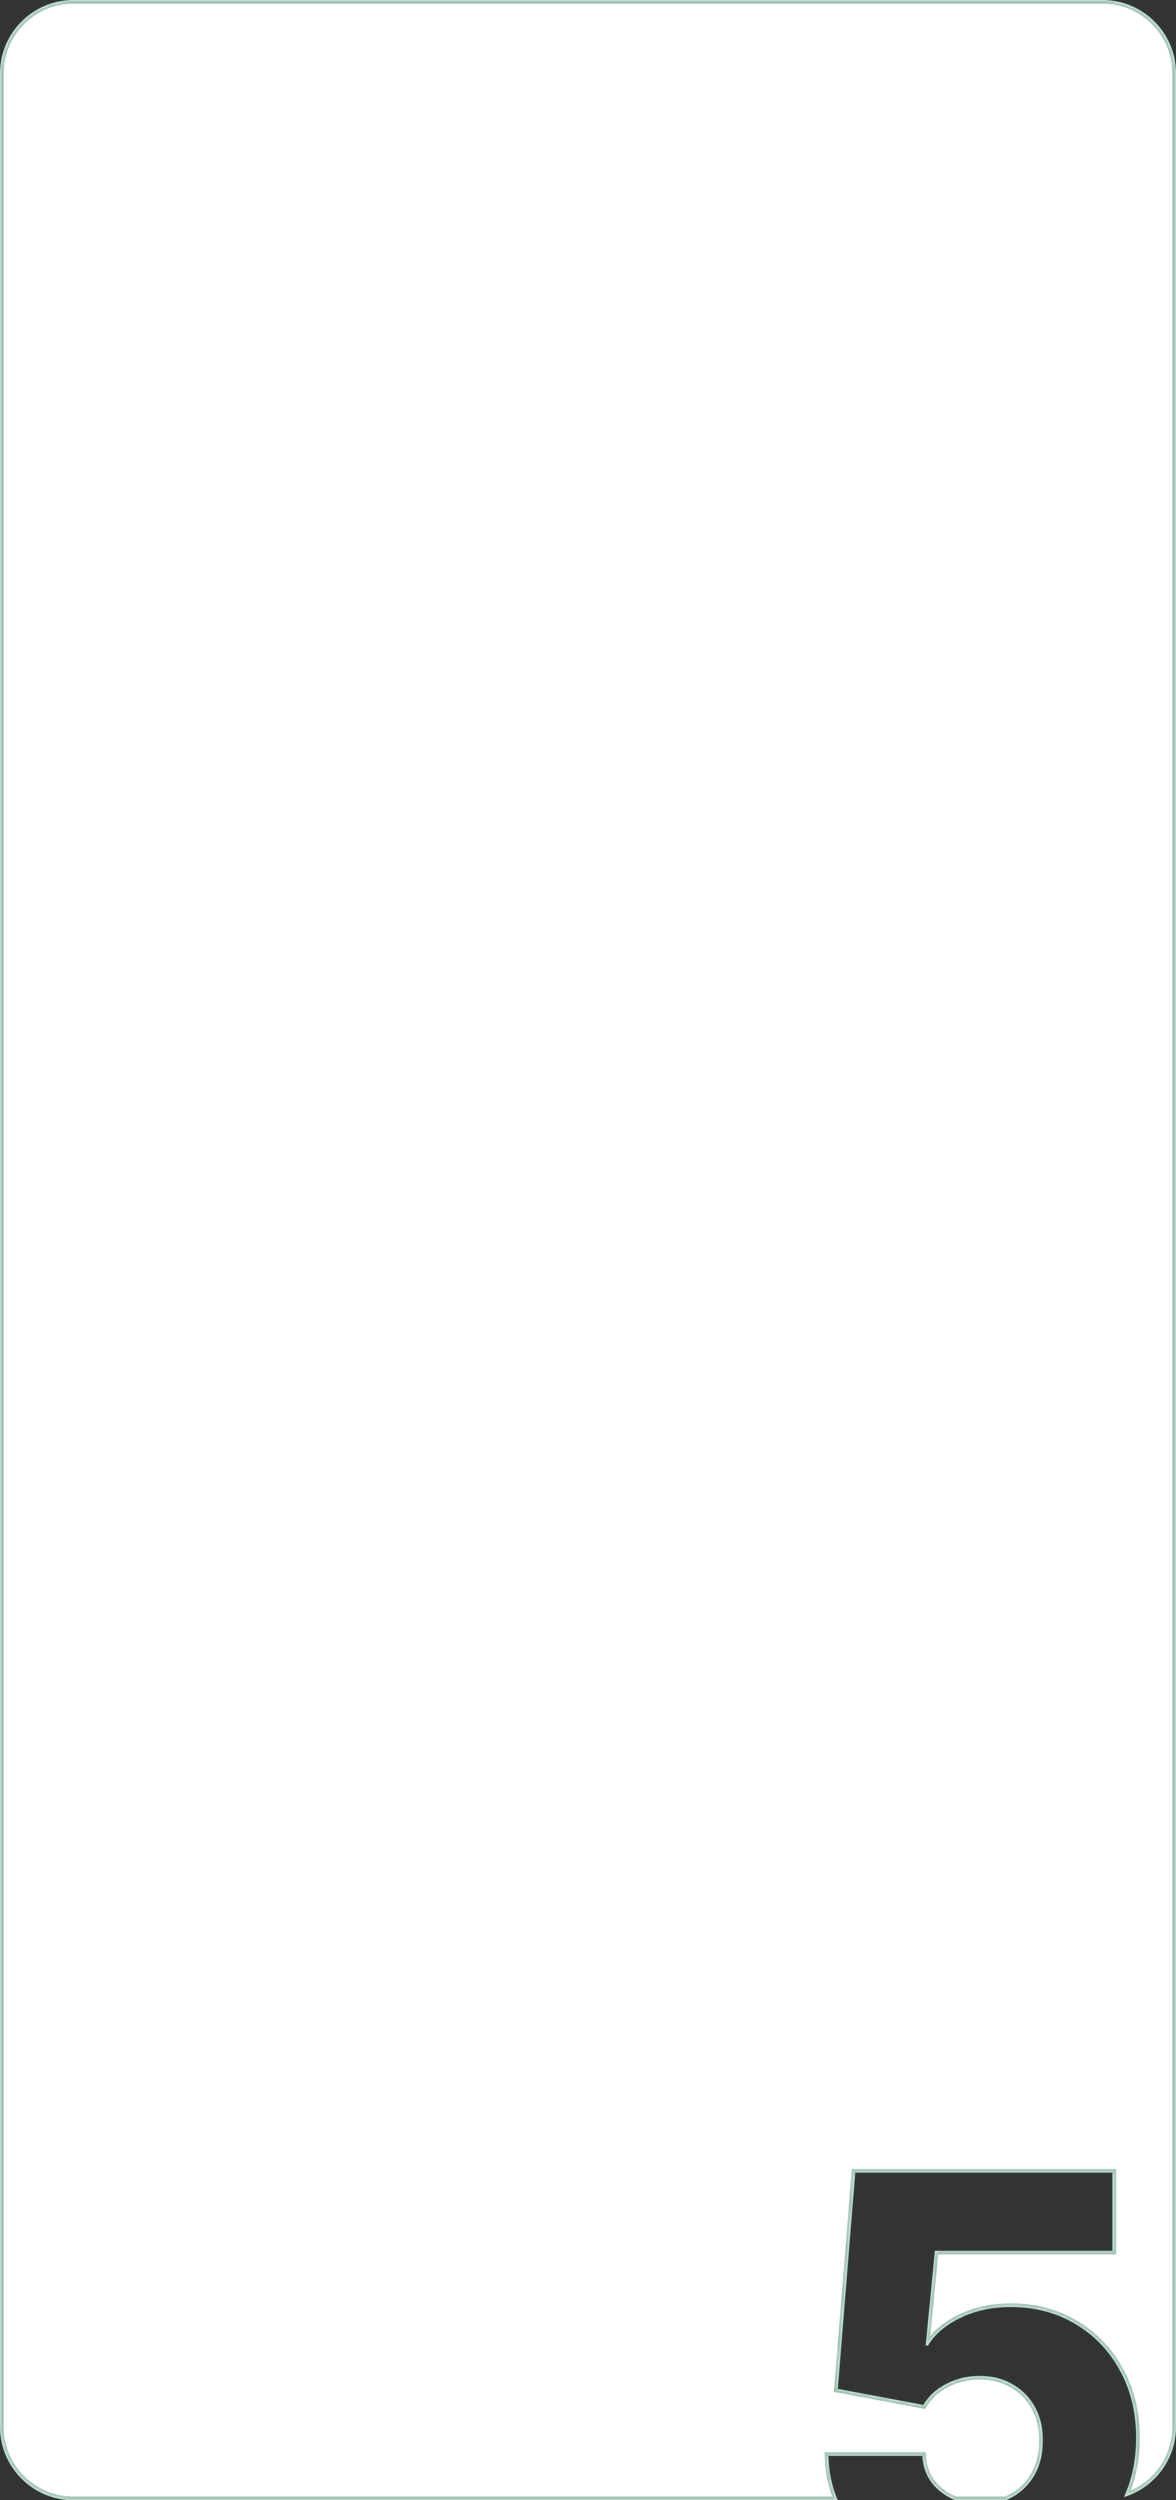 <?xml version="1.0" encoding="UTF-8"?> <svg xmlns="http://www.w3.org/2000/svg" width="320" height="680" viewBox="0 0 320 680" fill="none"><rect x="0" y="0" width="320" height="680" fill="#333333" stroke="none"/><mask id="path-1-inside-1_215_15" fill="white"><path fill-rule="evenodd" clip-rule="evenodd" d="M20 0C8.954 0 0 8.954 0 20V660C0 671.046 8.954 680 20 680H227.97C226.362 676.309 225.511 672.286 225.416 667.933H250.984C251.197 671.946 252.831 675.178 255.885 677.628C257.145 678.624 258.505 679.415 259.964 680H273.66C274.327 679.732 274.971 679.421 275.594 679.066C278.151 677.61 280.157 675.568 281.613 672.94C283.069 670.277 283.779 667.223 283.744 663.778C283.779 660.263 283.051 657.191 281.56 654.563C280.104 651.935 278.08 649.893 275.487 648.438C272.93 646.946 269.983 646.2 266.645 646.2C263.484 646.165 260.484 646.857 257.643 648.278C254.837 649.698 252.707 651.634 251.251 654.084L227.973 649.716L232.714 590.909H302.707V612.163H254.393L251.89 637.891H252.529C254.34 634.872 257.252 632.386 261.265 630.433C265.313 628.445 269.912 627.45 275.061 627.45C281.595 627.45 287.419 628.977 292.533 632.031C297.682 635.05 301.73 639.24 304.678 644.602C307.661 649.964 309.152 656.108 309.152 663.033C309.152 668.925 308.054 674.29 305.858 679.128C314.045 676.624 320 669.007 320 660V20C320 8.954 311.046 0 300 0H20Z"></path></mask><path fill-rule="evenodd" clip-rule="evenodd" d="M20 0C8.954 0 0 8.954 0 20V660C0 671.046 8.954 680 20 680H227.97C226.362 676.309 225.511 672.286 225.416 667.933H250.984C251.197 671.946 252.831 675.178 255.885 677.628C257.145 678.624 258.505 679.415 259.964 680H273.66C274.327 679.732 274.971 679.421 275.594 679.066C278.151 677.61 280.157 675.568 281.613 672.94C283.069 670.277 283.779 667.223 283.744 663.778C283.779 660.263 283.051 657.191 281.56 654.563C280.104 651.935 278.08 649.893 275.487 648.438C272.93 646.946 269.983 646.2 266.645 646.2C263.484 646.165 260.484 646.857 257.643 648.278C254.837 649.698 252.707 651.634 251.251 654.084L227.973 649.716L232.714 590.909H302.707V612.163H254.393L251.89 637.891H252.529C254.34 634.872 257.252 632.386 261.265 630.433C265.313 628.445 269.912 627.45 275.061 627.45C281.595 627.45 287.419 628.977 292.533 632.031C297.682 635.05 301.73 639.24 304.678 644.602C307.661 649.964 309.152 656.108 309.152 663.033C309.152 668.925 308.054 674.29 305.858 679.128C314.045 676.624 320 669.007 320 660V20C320 8.954 311.046 0 300 0H20Z" fill="white"></path><path d="M227.97 680V681H229.496L228.887 679.601L227.97 680ZM225.416 667.933V666.933H224.394L224.416 667.955L225.416 667.933ZM250.984 667.933L251.983 667.88L251.933 666.933H250.984V667.933ZM255.885 677.628L255.259 678.408L255.265 678.412L255.885 677.628ZM259.964 680L259.592 680.928L259.771 681H259.964V680ZM273.66 680V681H273.854L274.033 680.928L273.66 680ZM275.594 679.066L275.099 678.197L275.099 678.197L275.594 679.066ZM281.613 672.94L282.488 673.425L282.49 673.42L281.613 672.94ZM283.744 663.778L282.744 663.768L282.744 663.778L282.744 663.789L283.744 663.778ZM281.56 654.563L280.685 655.048L280.69 655.057L281.56 654.563ZM275.487 648.438L274.983 649.301L274.99 649.305L274.998 649.309L275.487 648.438ZM266.645 646.2L266.634 647.2H266.645V646.2ZM257.643 648.278L257.196 647.383L257.191 647.386L257.643 648.278ZM251.251 654.084L251.066 655.067L251.753 655.196L252.11 654.595L251.251 654.084ZM227.973 649.716L226.976 649.636L226.904 650.533L227.789 650.699L227.973 649.716ZM232.714 590.909V589.909H231.791L231.717 590.829L232.714 590.909ZM302.707 590.909H303.707V589.909H302.707V590.909ZM302.707 612.163V613.163H303.707V612.163H302.707ZM254.393 612.163V611.163H253.486L253.398 612.066L254.393 612.163ZM251.89 637.891L250.895 637.794L250.788 638.891H251.89V637.891ZM252.529 637.891V638.891H253.095L253.387 638.405L252.529 637.891ZM261.265 630.433L261.703 631.332L261.706 631.331L261.265 630.433ZM292.533 632.031L292.02 632.89L292.027 632.894L292.533 632.031ZM304.678 644.602L303.801 645.084L303.804 645.088L304.678 644.602ZM305.858 679.128L304.947 678.715L304.032 680.733L306.15 680.085L305.858 679.128ZM1 20C1 9.507 9.507 1 20 1V-1C8.402 -1 -1 8.402 -1 20H1ZM1 660V20H-1V660H1ZM20 679C9.507 679 1 670.493 1 660H-1C-1 671.598 8.402 681 20 681V679ZM227.97 679H20V681H227.97V679ZM228.887 679.601C227.335 676.038 226.508 672.145 226.416 667.911L224.416 667.955C224.514 672.428 225.389 676.579 227.053 680.399L228.887 679.601ZM225.416 668.933H250.984V666.933H225.416V668.933ZM249.986 667.986C250.214 672.275 251.976 675.774 255.259 678.408L256.511 676.848C253.685 674.581 252.181 671.617 251.983 667.88L249.986 667.986ZM255.265 678.412C256.598 679.467 258.041 680.306 259.592 680.928L260.336 679.072C258.968 678.523 257.691 677.781 256.505 676.843L255.265 678.412ZM273.66 679H259.964V681H273.66V679ZM274.033 680.928C274.742 680.643 275.427 680.312 276.089 679.935L275.099 678.197C274.516 678.529 273.912 678.821 273.287 679.072L274.033 680.928ZM276.089 679.935C278.808 678.386 280.945 676.21 282.488 673.425L280.738 672.456C279.369 674.927 277.493 676.834 275.099 678.197L276.089 679.935ZM282.49 673.42C284.039 670.587 284.781 667.36 284.744 663.768L282.744 663.789C282.778 667.086 282.099 669.967 280.735 672.461L282.49 673.42ZM284.744 663.788C284.781 660.126 284.021 656.874 282.429 654.07L280.69 655.057C282.081 657.508 282.778 660.4 282.744 663.768L284.744 663.788ZM282.434 654.079C280.889 651.29 278.733 649.113 275.977 647.566L274.998 649.309C277.426 650.674 279.318 652.581 280.685 655.048L282.434 654.079ZM275.991 647.574C273.263 645.982 270.137 645.2 266.645 645.2V647.2C269.829 647.2 272.598 647.91 274.983 649.301L275.991 647.574ZM266.656 645.2C263.336 645.163 260.178 645.892 257.196 647.383L258.09 649.172C260.789 647.822 263.633 647.167 266.634 647.2L266.656 645.2ZM257.191 647.386C254.234 648.883 251.954 650.943 250.391 653.573L252.11 654.595C253.459 652.324 255.44 650.514 258.094 649.17L257.191 647.386ZM251.435 653.101L228.157 648.733L227.789 650.699L251.066 655.067L251.435 653.101ZM228.97 649.796L233.711 590.989L231.717 590.829L226.976 649.636L228.97 649.796ZM232.714 591.909H302.707V589.909H232.714V591.909ZM301.707 590.909V612.163H303.707V590.909H301.707ZM302.707 611.163H254.393V613.163H302.707V611.163ZM253.398 612.066L250.895 637.794L252.885 637.987L255.389 612.26L253.398 612.066ZM251.89 638.891H252.529V636.891H251.89V638.891ZM253.387 638.405C255.074 635.592 257.818 633.223 261.703 631.332L260.827 629.534C256.687 631.549 253.606 634.152 251.672 637.376L253.387 638.405ZM261.706 631.331C265.599 629.418 270.043 628.45 275.061 628.45V626.45C269.781 626.45 265.028 627.471 260.824 629.536L261.706 631.331ZM275.061 628.45C281.433 628.45 287.076 629.937 292.02 632.89L293.045 631.173C287.762 628.017 281.758 626.45 275.061 626.45V628.45ZM292.027 632.894C297.016 635.819 300.938 639.876 303.801 645.084L305.554 644.121C302.522 638.604 298.347 634.281 293.038 631.169L292.027 632.894ZM303.804 645.088C306.694 650.284 308.152 656.256 308.152 663.033H310.152C310.152 655.96 308.627 649.645 305.551 644.116L303.804 645.088ZM308.152 663.033C308.152 668.798 307.078 674.02 304.947 678.715L306.769 679.542C309.03 674.56 310.152 669.052 310.152 663.033H308.152ZM319 660C319 668.556 313.344 675.793 305.565 678.172L306.15 680.085C314.746 677.455 321 669.459 321 660H319ZM319 20V660H321V20H319ZM300 1C310.493 1 319 9.507 319 20H321C321 8.402 311.598 -1 300 -1V1ZM20 1H300V-1H20V1Z" fill="#126C42" fill-opacity="0.4" mask="url(#path-1-inside-1_215_15)"></path></svg> 